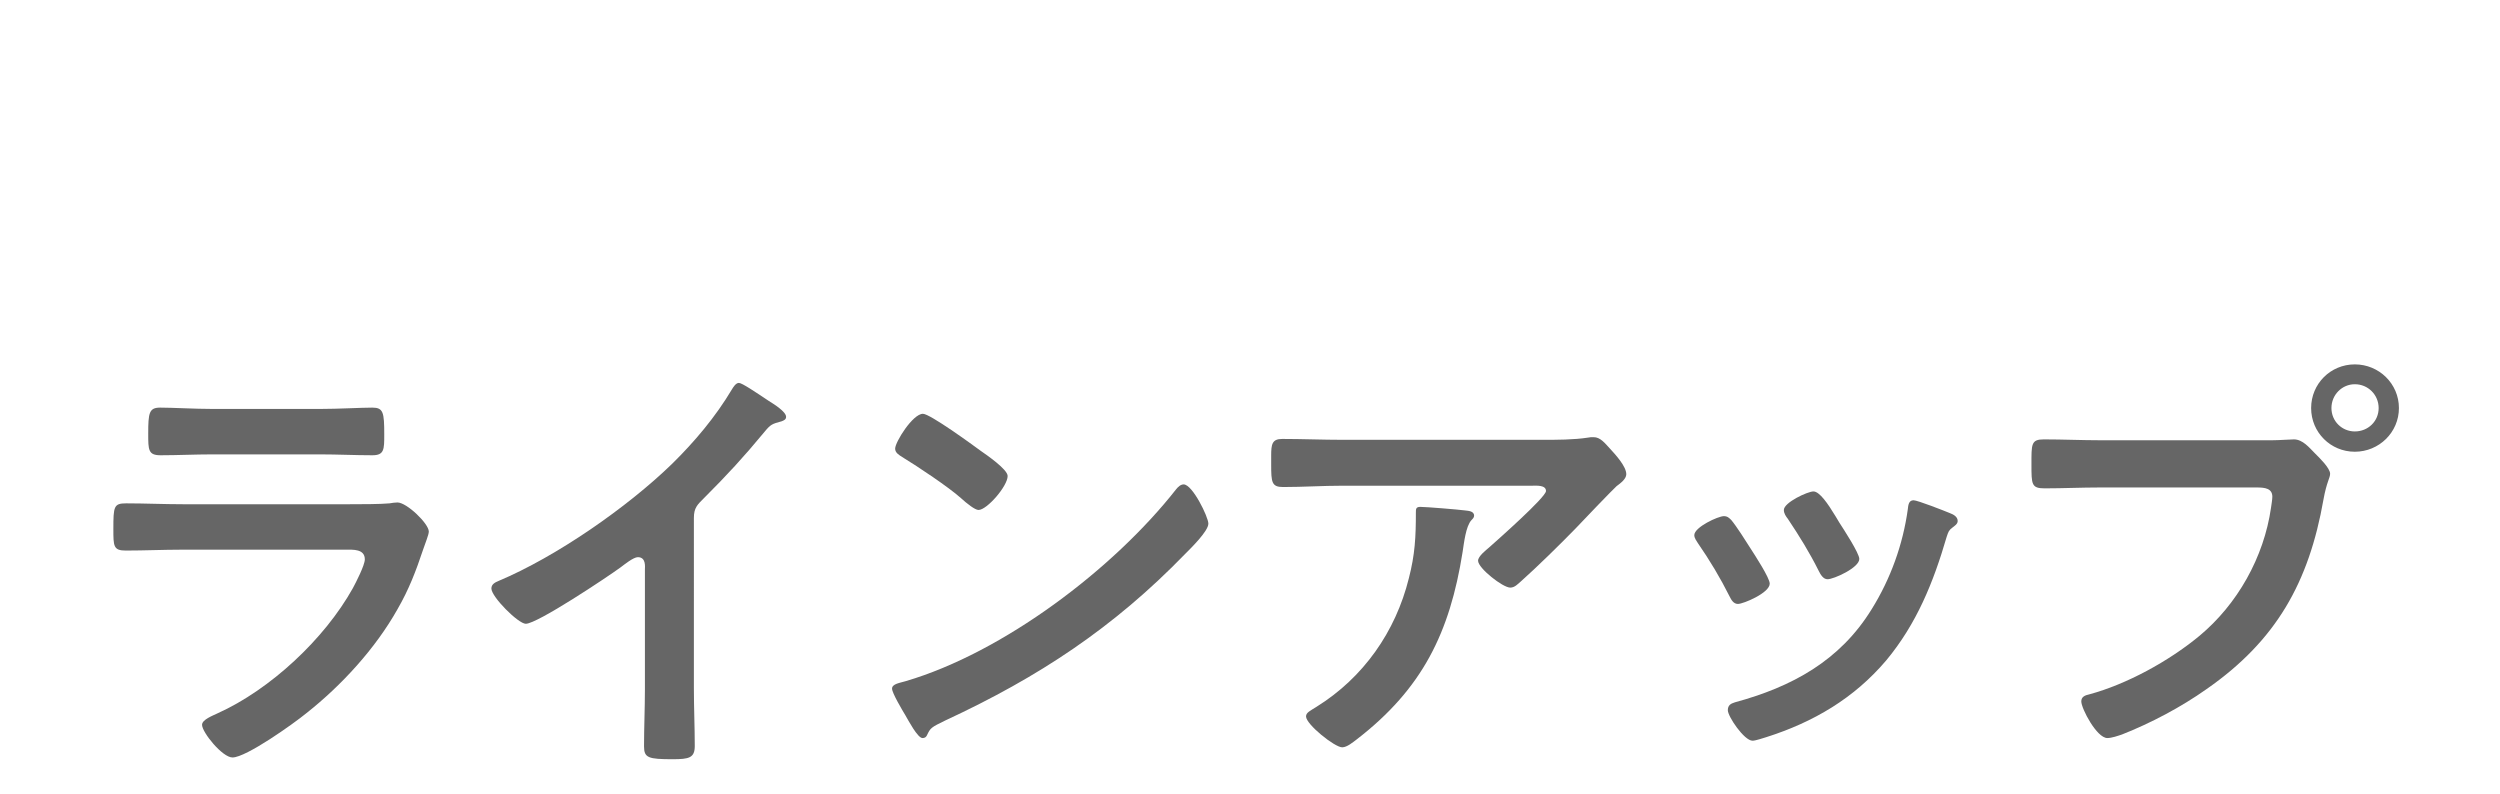 <?xml version="1.0" encoding="utf-8"?>
<!-- Generator: Adobe Illustrator 27.7.0, SVG Export Plug-In . SVG Version: 6.00 Build 0)  -->
<!DOCTYPE svg PUBLIC "-//W3C//DTD SVG 1.1//EN" "http://www.w3.org/Graphics/SVG/1.1/DTD/svg11.dtd">
<svg version="1.1" id="レイヤー_1" xmlns="http://www.w3.org/2000/svg" xmlns:xlink="http://www.w3.org/1999/xlink" x="0px"
	 y="0px" viewBox="0 0 170 54" style="enable-background:new 0 0 170 54;" xml:space="preserve">
<g>
	<path style="fill:#666666;" d="M23.789,34.288c0.69,0,2.07,0,2.7-0.06c0.15-0.03,0.39-0.06,0.54-0.06c0.63,0,2.13,1.44,2.13,1.98
		c0,0.21-0.24,0.78-0.39,1.23c-0.48,1.44-0.96,2.7-1.74,4.05c-1.5,2.67-3.81,5.19-6.21,7.08c-0.84,0.69-4.08,3-5.01,3
		c-0.69,0-2.07-1.71-2.07-2.22c0-0.36,0.75-0.63,1.05-0.78c3.6-1.62,7.29-5.07,9.209-8.52c0.21-0.39,0.81-1.56,0.81-1.95
		c0-0.72-0.81-0.66-1.29-0.66H12.359c-1.26,0-2.52,0.06-3.81,0.06c-0.84,0-0.84-0.3-0.84-1.47c0-1.53,0.03-1.74,0.87-1.74
		c1.26,0,2.55,0.06,3.84,0.06H23.789z M21.779,27.808c1.23,0,2.76-0.09,3.54-0.09c0.75,0,0.81,0.33,0.81,1.83
		c0,1.02,0,1.41-0.81,1.41c-1.2,0-2.37-0.06-3.54-0.06h-7.35c-1.17,0-2.34,0.06-3.51,0.06c-0.84,0-0.84-0.36-0.84-1.47
		c0-1.41,0.06-1.77,0.81-1.77c0.84,0,2.37,0.09,3.54,0.09H21.779z"/>
	<path style="fill:#666666;" d="M47.184,46.797c0,1.32,0.06,2.64,0.06,3.93c0,0.81-0.39,0.9-1.5,0.9c-1.65,0-1.95-0.09-1.95-0.87
		c0-1.29,0.06-2.58,0.06-3.87v-8.16c0-0.18,0.09-0.84-0.48-0.84c-0.3,0-0.93,0.51-1.17,0.69c-0.9,0.66-5.67,3.84-6.45,3.84
		c-0.51,0-2.34-1.83-2.34-2.4c0-0.3,0.27-0.42,0.48-0.51c3.93-1.65,8.76-5.01,11.79-7.95c1.56-1.53,2.97-3.21,4.08-5.07
		c0.09-0.15,0.27-0.45,0.48-0.45s1.14,0.63,2.04,1.23c0.33,0.21,1.17,0.72,1.17,1.08c0,0.18-0.15,0.24-0.3,0.3
		c-0.66,0.18-0.75,0.21-1.17,0.72c-1.44,1.74-2.52,2.91-4.11,4.5c-0.45,0.45-0.69,0.66-0.69,1.35V46.797z"/>
	<path style="fill:#666666;" d="M82.169,35.608c0,0.51-1.2,1.68-1.59,2.07c-4.86,5.01-9.96,8.37-16.29,11.31c-0.99,0.48-1.02,0.51-1.26,1.02
		c-0.06,0.12-0.15,0.18-0.3,0.18c-0.33,0-0.96-1.2-1.17-1.56c-0.18-0.3-0.9-1.5-0.9-1.8c0-0.33,0.54-0.39,0.93-0.51
		c6.629-1.95,14.129-7.62,18.389-13.049c0.12-0.15,0.3-0.33,0.51-0.33C81.089,32.938,82.169,35.158,82.169,35.608z M66.69,30.658
		c0.39,0.27,1.83,1.26,1.83,1.71c0,0.69-1.41,2.31-1.98,2.31c-0.24,0-0.81-0.45-1.2-0.81c-0.84-0.75-2.91-2.13-3.99-2.79
		c-0.24-0.15-0.48-0.3-0.48-0.57c0-0.45,1.2-2.37,1.89-2.37C63.24,28.138,66.12,30.238,66.69,30.658z"/>
	<path style="fill:#666666;" d="M104.859,29.908c0.99,0,2.16,0,3.12-0.15c0.119-0.03,0.239-0.03,0.39-0.03c0.45,0,0.75,0.39,1.11,0.78
		c0.359,0.39,1.109,1.2,1.109,1.74c0,0.33-0.42,0.63-0.66,0.81c-0.18,0.15-2.43,2.49-2.79,2.88c-1.05,1.08-2.609,2.61-3.72,3.6
		c-0.21,0.18-0.42,0.42-0.72,0.42c-0.51,0-2.189-1.32-2.189-1.83c0-0.3,0.54-0.72,0.75-0.9c0.54-0.48,3.869-3.42,3.869-3.84
		s-0.659-0.36-0.93-0.36H91.33c-1.38,0-2.73,0.09-4.08,0.09c-0.78,0-0.81-0.33-0.81-1.53v-0.6c0-0.78,0.06-1.14,0.75-1.14
		c1.38,0,2.76,0.06,4.14,0.06H104.859z M99.609,34.708c0.21,0.03,0.63,0.03,0.63,0.36c0,0.12-0.09,0.21-0.18,0.3
		c-0.391,0.42-0.51,1.59-0.601,2.16c-0.869,5.49-2.729,9.3-7.199,12.75c-0.24,0.18-0.66,0.54-0.99,0.54
		c-0.51,0-2.459-1.56-2.459-2.1c0-0.27,0.3-0.39,0.72-0.66c3.18-1.98,5.37-5.1,6.27-8.73c0.42-1.62,0.479-2.82,0.479-4.47
		c0-0.24,0-0.39,0.3-0.39C96.969,34.467,99.159,34.648,99.609,34.708z"/>
	<path style="fill:#666666;" d="M117.732,35.368c0.33,0.39,1.021,1.47,1.32,1.95c0.27,0.42,1.29,1.98,1.29,2.37c0,0.63-1.8,1.38-2.16,1.38
		c-0.3,0-0.45-0.27-0.57-0.51c-0.63-1.26-1.35-2.46-2.159-3.63c-0.091-0.15-0.24-0.33-0.24-0.54c0-0.54,1.62-1.29,2.01-1.29
		C117.462,35.098,117.583,35.217,117.732,35.368z M132.582,34.888c0.24,0.09,0.54,0.24,0.54,0.54c0,0.21-0.21,0.33-0.36,0.45
		c-0.239,0.18-0.27,0.27-0.39,0.63c-0.9,3.09-2.04,5.91-4.11,8.4c-2.189,2.58-4.949,4.2-8.159,5.22c-0.21,0.06-0.72,0.24-0.93,0.24
		c-0.57,0-1.681-1.65-1.681-2.07c0-0.33,0.181-0.45,0.48-0.54c3.87-1.05,7.14-2.82,9.3-6.33c1.29-2.07,2.13-4.41,2.46-6.81
		c0.029-0.27,0.06-0.6,0.39-0.6C130.391,34.018,132.221,34.737,132.582,34.888z M125.082,35.548c0.271,0.42,1.351,2.07,1.351,2.46
		c0,0.6-1.74,1.38-2.16,1.38c-0.3,0-0.48-0.33-0.601-0.57c-0.63-1.26-1.319-2.37-2.1-3.54c-0.12-0.15-0.27-0.36-0.27-0.6
		c0-0.51,1.62-1.26,2.01-1.26c0.42,0,0.99,0.84,1.5,1.68L125.082,35.548z"/>
	<path style="fill:#666666;" d="M154.488,29.938c0.51,0,1.229-0.06,1.5-0.06c0.6,0,1.05,0.57,1.439,0.96c0.271,0.27,1.021,0.99,1.021,1.38
		c0,0.27-0.24,0.57-0.45,1.74c-0.99,5.64-3.21,9.6-7.949,12.899c-1.74,1.23-3.78,2.31-5.76,3.09c-0.271,0.09-0.69,0.24-0.99,0.24
		c-0.72,0-1.771-2.01-1.771-2.49c0-0.33,0.271-0.42,0.54-0.48c2.55-0.69,5.4-2.25,7.47-3.959c2.61-2.16,4.41-5.37,4.891-8.73
		c0.029-0.21,0.09-0.57,0.09-0.75c0-0.57-0.511-0.63-1.05-0.63h-10.68c-1.261,0-2.49,0.06-3.75,0.06c-0.9,0-0.9-0.27-0.9-1.62
		c0-1.38-0.029-1.71,0.84-1.71c1.29,0,2.58,0.06,3.87,0.06H154.488z M163.127,27.748c0,1.65-1.35,2.97-3,2.97
		c-1.649,0-2.97-1.32-2.97-2.97c0-1.65,1.32-2.97,2.97-2.97C161.778,24.778,163.127,26.098,163.127,27.748z M158.538,27.748
		c0,0.9,0.72,1.59,1.59,1.59c0.9,0,1.62-0.69,1.62-1.59c0-0.9-0.72-1.62-1.62-1.62C159.257,26.128,158.538,26.848,158.538,27.748z"
		/>
</g>
<g>
</g>
<g>
</g>
<g>
</g>
<g>
</g>
<g>
</g>
<g>
</g>
<g>
</g>
<g>
</g>
<g>
</g>
<g>
</g>
<g>
</g>
<g>
</g>
<g>
</g>
<g>
</g>
<g>
</g>
</svg>
